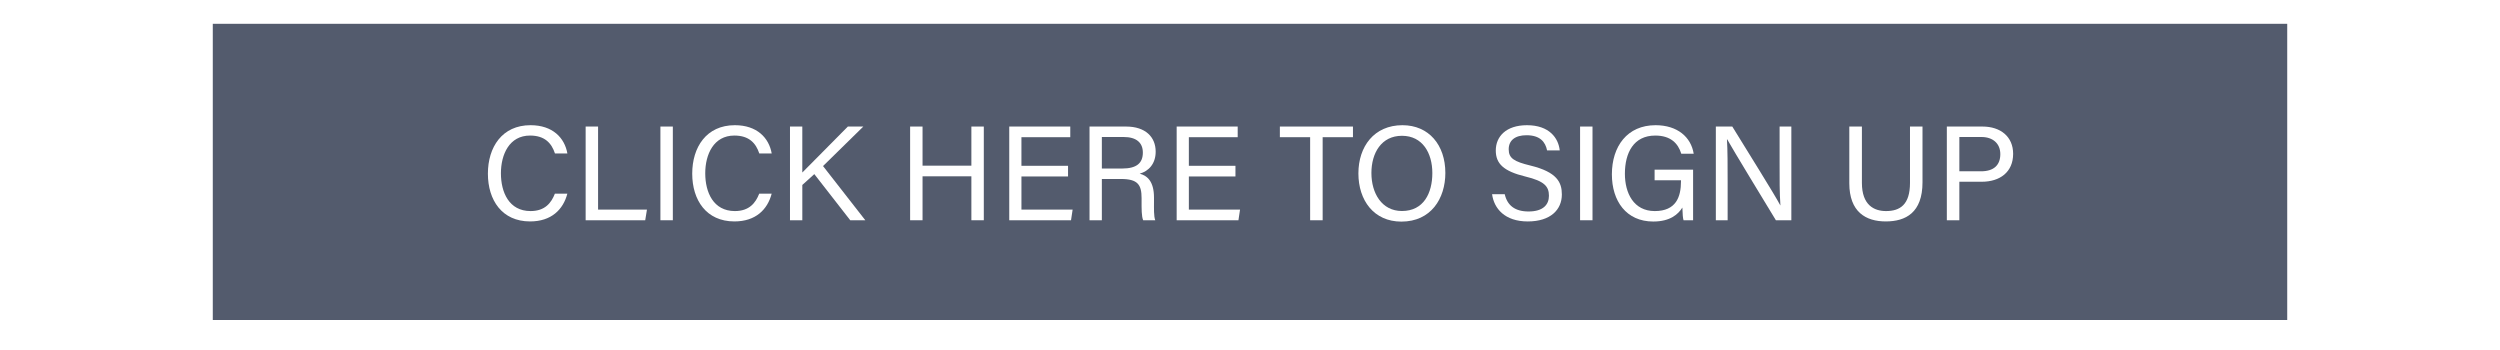 <?xml version="1.0" encoding="UTF-8"?><svg id="Capa_2" xmlns="http://www.w3.org/2000/svg" viewBox="0 0 3990.56 558.95"><defs><style>.cls-1{fill:none;}.cls-2{fill:#fff;}.cls-3{fill:#535b6d;}</style></defs><g id="Graphics"><rect class="cls-2" width="3990.56" height="558.95"/><path class="cls-3" d="M3650.91,510.8H339.65V37.99h3311.27v472.8Z"/><rect class="cls-1" x="343.13" y="193.73" width="3304.3" height="198.46"/><path class="cls-2" d="M905.6,309.17c-6.64,25.39-25.56,44.28-59.51,44.28-44.74,0-67.3-33.94-67.3-76.22s22.59-77.39,68.05-77.39c35.28,0,54.42,20.12,58.83,45.12h-19.83c-5.36-16.29-16.14-28.58-39.79-28.58-32.99,0-46.48,30-46.48,60.25s12.81,60.28,47.34,60.28c23.06,0,33.17-13.22,38.79-27.75h19.91Z"/><path class="cls-2" d="M934.83,201.99h19.83v132.59h78.02l-2.76,16.99h-95.1v-149.58Z"/><path class="cls-2" d="M1073.99,201.99v149.58h-19.83v-149.58h19.83Z"/><path class="cls-2" d="M1231.75,309.17c-6.64,25.39-25.56,44.28-59.51,44.28-44.74,0-67.3-33.94-67.3-76.22s22.59-77.39,68.05-77.39c35.28,0,54.42,20.12,58.83,45.12h-19.83c-5.36-16.29-16.14-28.58-39.79-28.58-32.99,0-46.48,30-46.48,60.25s12.81,60.28,47.34,60.28c23.06,0,33.17-13.22,38.79-27.75h19.91Z"/><path class="cls-2" d="M1260.98,201.99h19.68v73.39c11.13-11.53,49.1-49.14,72.7-73.39h24.69l-64.31,63.08,67.5,86.5h-24.07l-57.36-73.65-19.14,17.32v56.33h-19.68v-149.58Z"/><path class="cls-2" d="M1452.76,201.99h19.83v62.45h77.96v-62.45h19.83v149.58h-19.83v-70.14h-77.96v70.14h-19.83v-149.58Z"/><path class="cls-2" d="M1704.84,281.65h-74.39v52.93h81.7l-2.56,16.99h-98.6v-149.58h97.41v16.99h-77.96v45.67h74.39v16.99Z"/><path class="cls-2" d="M1758.8,285.69v65.89h-19.67v-149.58h58.46c30.74,0,47.12,16.67,47.12,40.02,0,19.44-11.17,31.22-25.5,35.18,12.21,3.27,22.83,12.39,22.83,38.35v6.41c0,10.31-.48,23.35,2.01,29.62h-19.29c-2.72-6.45-2.53-18.11-2.53-32.15v-3.18c0-21.3-6.02-30.55-32.85-30.55h-30.58ZM1758.8,269h32.53c22.87,0,32.91-8.6,32.91-25.41,0-15.9-10.36-24.91-30.68-24.91h-34.76v50.32Z"/><path class="cls-2" d="M1972.08,281.65h-74.39v52.93h81.7l-2.56,16.99h-98.6v-149.58h97.41v16.99h-77.96v45.67h74.39v16.99Z"/><path class="cls-2" d="M2091.27,218.99h-48.32v-16.99h116.67v16.99h-48.38v132.59h-19.97v-132.59Z"/><path class="cls-2" d="M2307.11,275.94c0,41.14-23.07,77.79-70.2,77.79-44.03,0-68.6-34.03-68.6-76.94s25.08-76.94,70.33-76.94c42.12,0,68.46,31.63,68.46,76.1ZM2189.08,276.14c0,32.33,16.55,60.67,48.71,60.67,34.73,0,48.55-28.62,48.55-60.58s-15.67-59.47-48.5-59.47-48.76,27.47-48.76,59.38Z"/><path class="cls-2" d="M2401.88,309.94c4.06,17.94,16.32,27.63,38,27.63,23.33,0,32.57-10.94,32.57-25.07,0-15.01-7.37-23.41-37.36-30.66-35.25-8.56-47.48-20.64-47.48-41.66,0-22.22,16.38-40.33,49.78-40.33,35.62,0,50.28,20.59,52.29,40.24h-20.19c-2.68-13.31-11.01-24.23-32.83-24.23-18.21,0-28.44,8.2-28.44,22.46s8.44,19.58,34.66,25.93c42.66,10.38,50.19,26.99,50.19,46.19,0,24.12-17.88,43.03-54.46,43.03s-53.82-20.56-56.92-43.51h20.19Z"/><path class="cls-2" d="M2541.99,201.99v149.58h-19.83v-149.58h19.83Z"/><path class="cls-2" d="M2702.55,351.58h-15.23c-1.01-2.86-1.59-9.54-1.89-20.27-6.52,10.62-19.41,22.3-46.46,22.3-43.14,0-66.04-32.74-66.04-75.3,0-44.78,24.56-78.46,69.7-78.46,34.75,0,56.63,18.81,60.9,45.56h-19.83c-5.08-16.72-17.1-29.02-41.5-29.02-34.73,0-48.5,27.72-48.5,60.97,0,30.82,13.89,59.56,47.69,59.56s41.84-22.3,41.84-47.56v-1.57h-42.12v-16.99h61.44v80.78Z"/><path class="cls-2" d="M2738.87,351.58v-149.58h26.26c21.46,34.98,68.12,109.37,76.51,125.64h.29c-1.44-19.2-1.3-42.79-1.3-67.23v-58.41h18.75v149.58h-24.67c-19.77-32.47-68.44-112.51-77.82-129.29h-.29c1.08,17.04,1.09,42.39,1.09,69.39v59.9h-18.83Z"/><path class="cls-2" d="M2972.02,201.99v90.02c0,35.34,19.38,44.9,38.53,44.9,22.41,0,38.23-10.31,38.23-44.9v-90.02h19.97v88.99c0,48.53-26.84,62.47-58.63,62.47s-58.21-15.06-58.21-61.06v-90.39h20.11Z"/><path class="cls-2" d="M3107.59,201.99h56.79c29.12,0,49.03,16.25,49.03,43.52,0,29.15-20.99,44.6-50.23,44.6h-35.62v61.46h-19.97v-149.58ZM3127.56,273.43h34.64c20.49,0,30.75-10.01,30.75-27.4s-12.42-27.34-29.96-27.34h-35.43v54.74Z"/></g></svg>